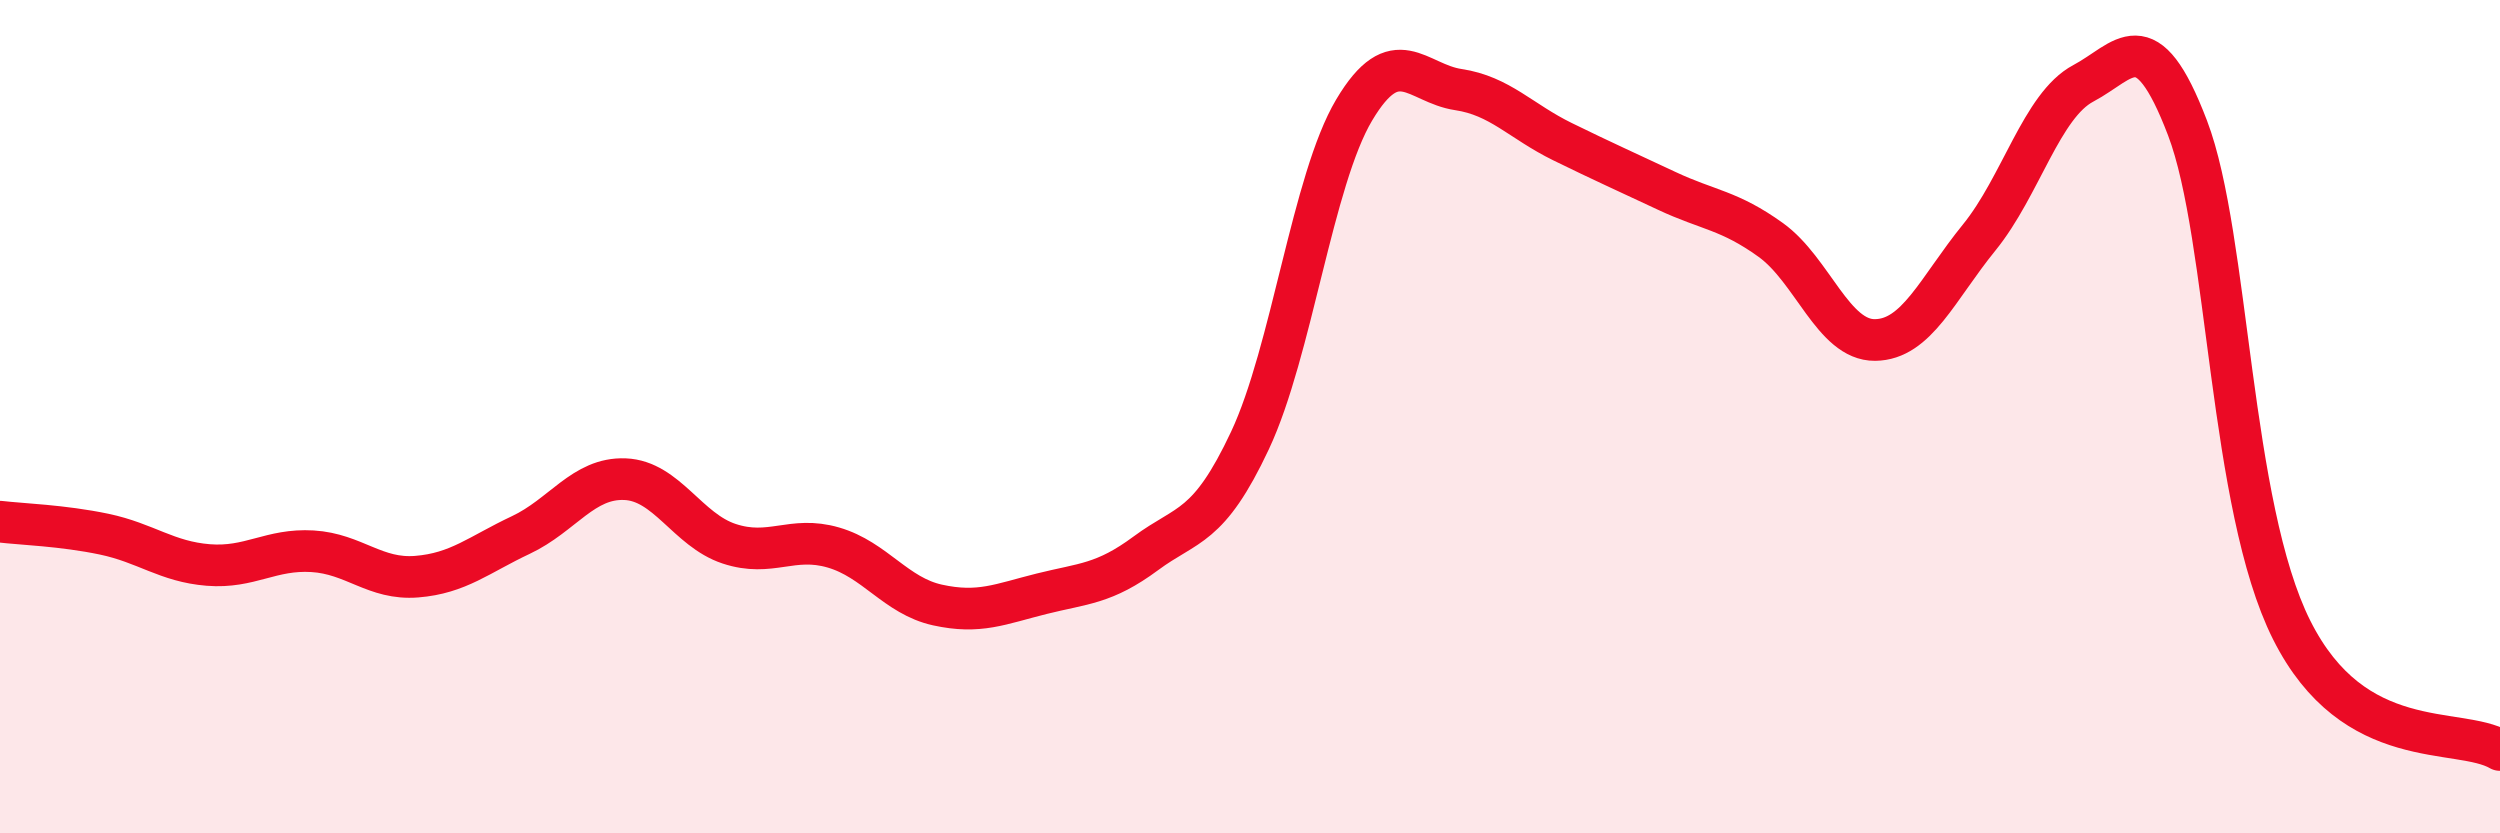 
    <svg width="60" height="20" viewBox="0 0 60 20" xmlns="http://www.w3.org/2000/svg">
      <path
        d="M 0,12.52 C 0.5,12.58 1.5,12.61 2.5,12.82 C 3.5,13.03 4,13.48 5,13.56 C 6,13.64 6.5,13.17 7.5,13.23 C 8.5,13.29 9,13.92 10,13.84 C 11,13.76 11.5,13.31 12.5,12.84 C 13.5,12.37 14,11.46 15,11.5 C 16,11.54 16.5,12.72 17.5,13.05 C 18.5,13.38 19,12.85 20,13.14 C 21,13.43 21.5,14.3 22.5,14.52 C 23.5,14.74 24,14.5 25,14.25 C 26,14 26.5,14.02 27.5,13.28 C 28.5,12.54 29,12.7 30,10.57 C 31,8.44 31.5,4.32 32.5,2.64 C 33.5,0.96 34,2 35,2.15 C 36,2.3 36.5,2.91 37.5,3.4 C 38.5,3.89 39,4.11 40,4.58 C 41,5.05 41.5,5.04 42.5,5.76 C 43.5,6.48 44,8.17 45,8.16 C 46,8.15 46.5,6.93 47.5,5.7 C 48.5,4.47 49,2.53 50,2 C 51,1.47 51.5,0.45 52.5,3.07 C 53.5,5.69 53.5,12.13 55,15.12 C 56.5,18.11 59,17.42 60,18L60 20L0 20Z"
        fill="#EB0A25"
        opacity="0.1"
        stroke-linecap="round"
        stroke-linejoin="round"
      />
      <path
        d="M 0,12.52 C 0.5,12.58 1.5,12.61 2.5,12.82 C 3.5,13.03 4,13.48 5,13.56 C 6,13.64 6.5,13.17 7.5,13.23 C 8.5,13.29 9,13.92 10,13.84 C 11,13.76 11.5,13.31 12.5,12.84 C 13.5,12.37 14,11.46 15,11.5 C 16,11.54 16.5,12.72 17.5,13.05 C 18.5,13.38 19,12.85 20,13.14 C 21,13.43 21.5,14.3 22.5,14.52 C 23.5,14.74 24,14.5 25,14.25 C 26,14 26.5,14.02 27.5,13.28 C 28.5,12.54 29,12.7 30,10.57 C 31,8.44 31.5,4.32 32.5,2.64 C 33.5,0.96 34,2 35,2.15 C 36,2.3 36.5,2.91 37.5,3.4 C 38.5,3.89 39,4.11 40,4.58 C 41,5.05 41.5,5.04 42.5,5.76 C 43.5,6.48 44,8.17 45,8.16 C 46,8.15 46.5,6.93 47.5,5.7 C 48.5,4.47 49,2.53 50,2 C 51,1.47 51.5,0.45 52.5,3.07 C 53.5,5.69 53.5,12.13 55,15.12 C 56.5,18.11 59,17.42 60,18"
        stroke="#EB0A25"
        stroke-width="1"
        fill="none"
        stroke-linecap="round"
        stroke-linejoin="round"
      />
    </svg>
  